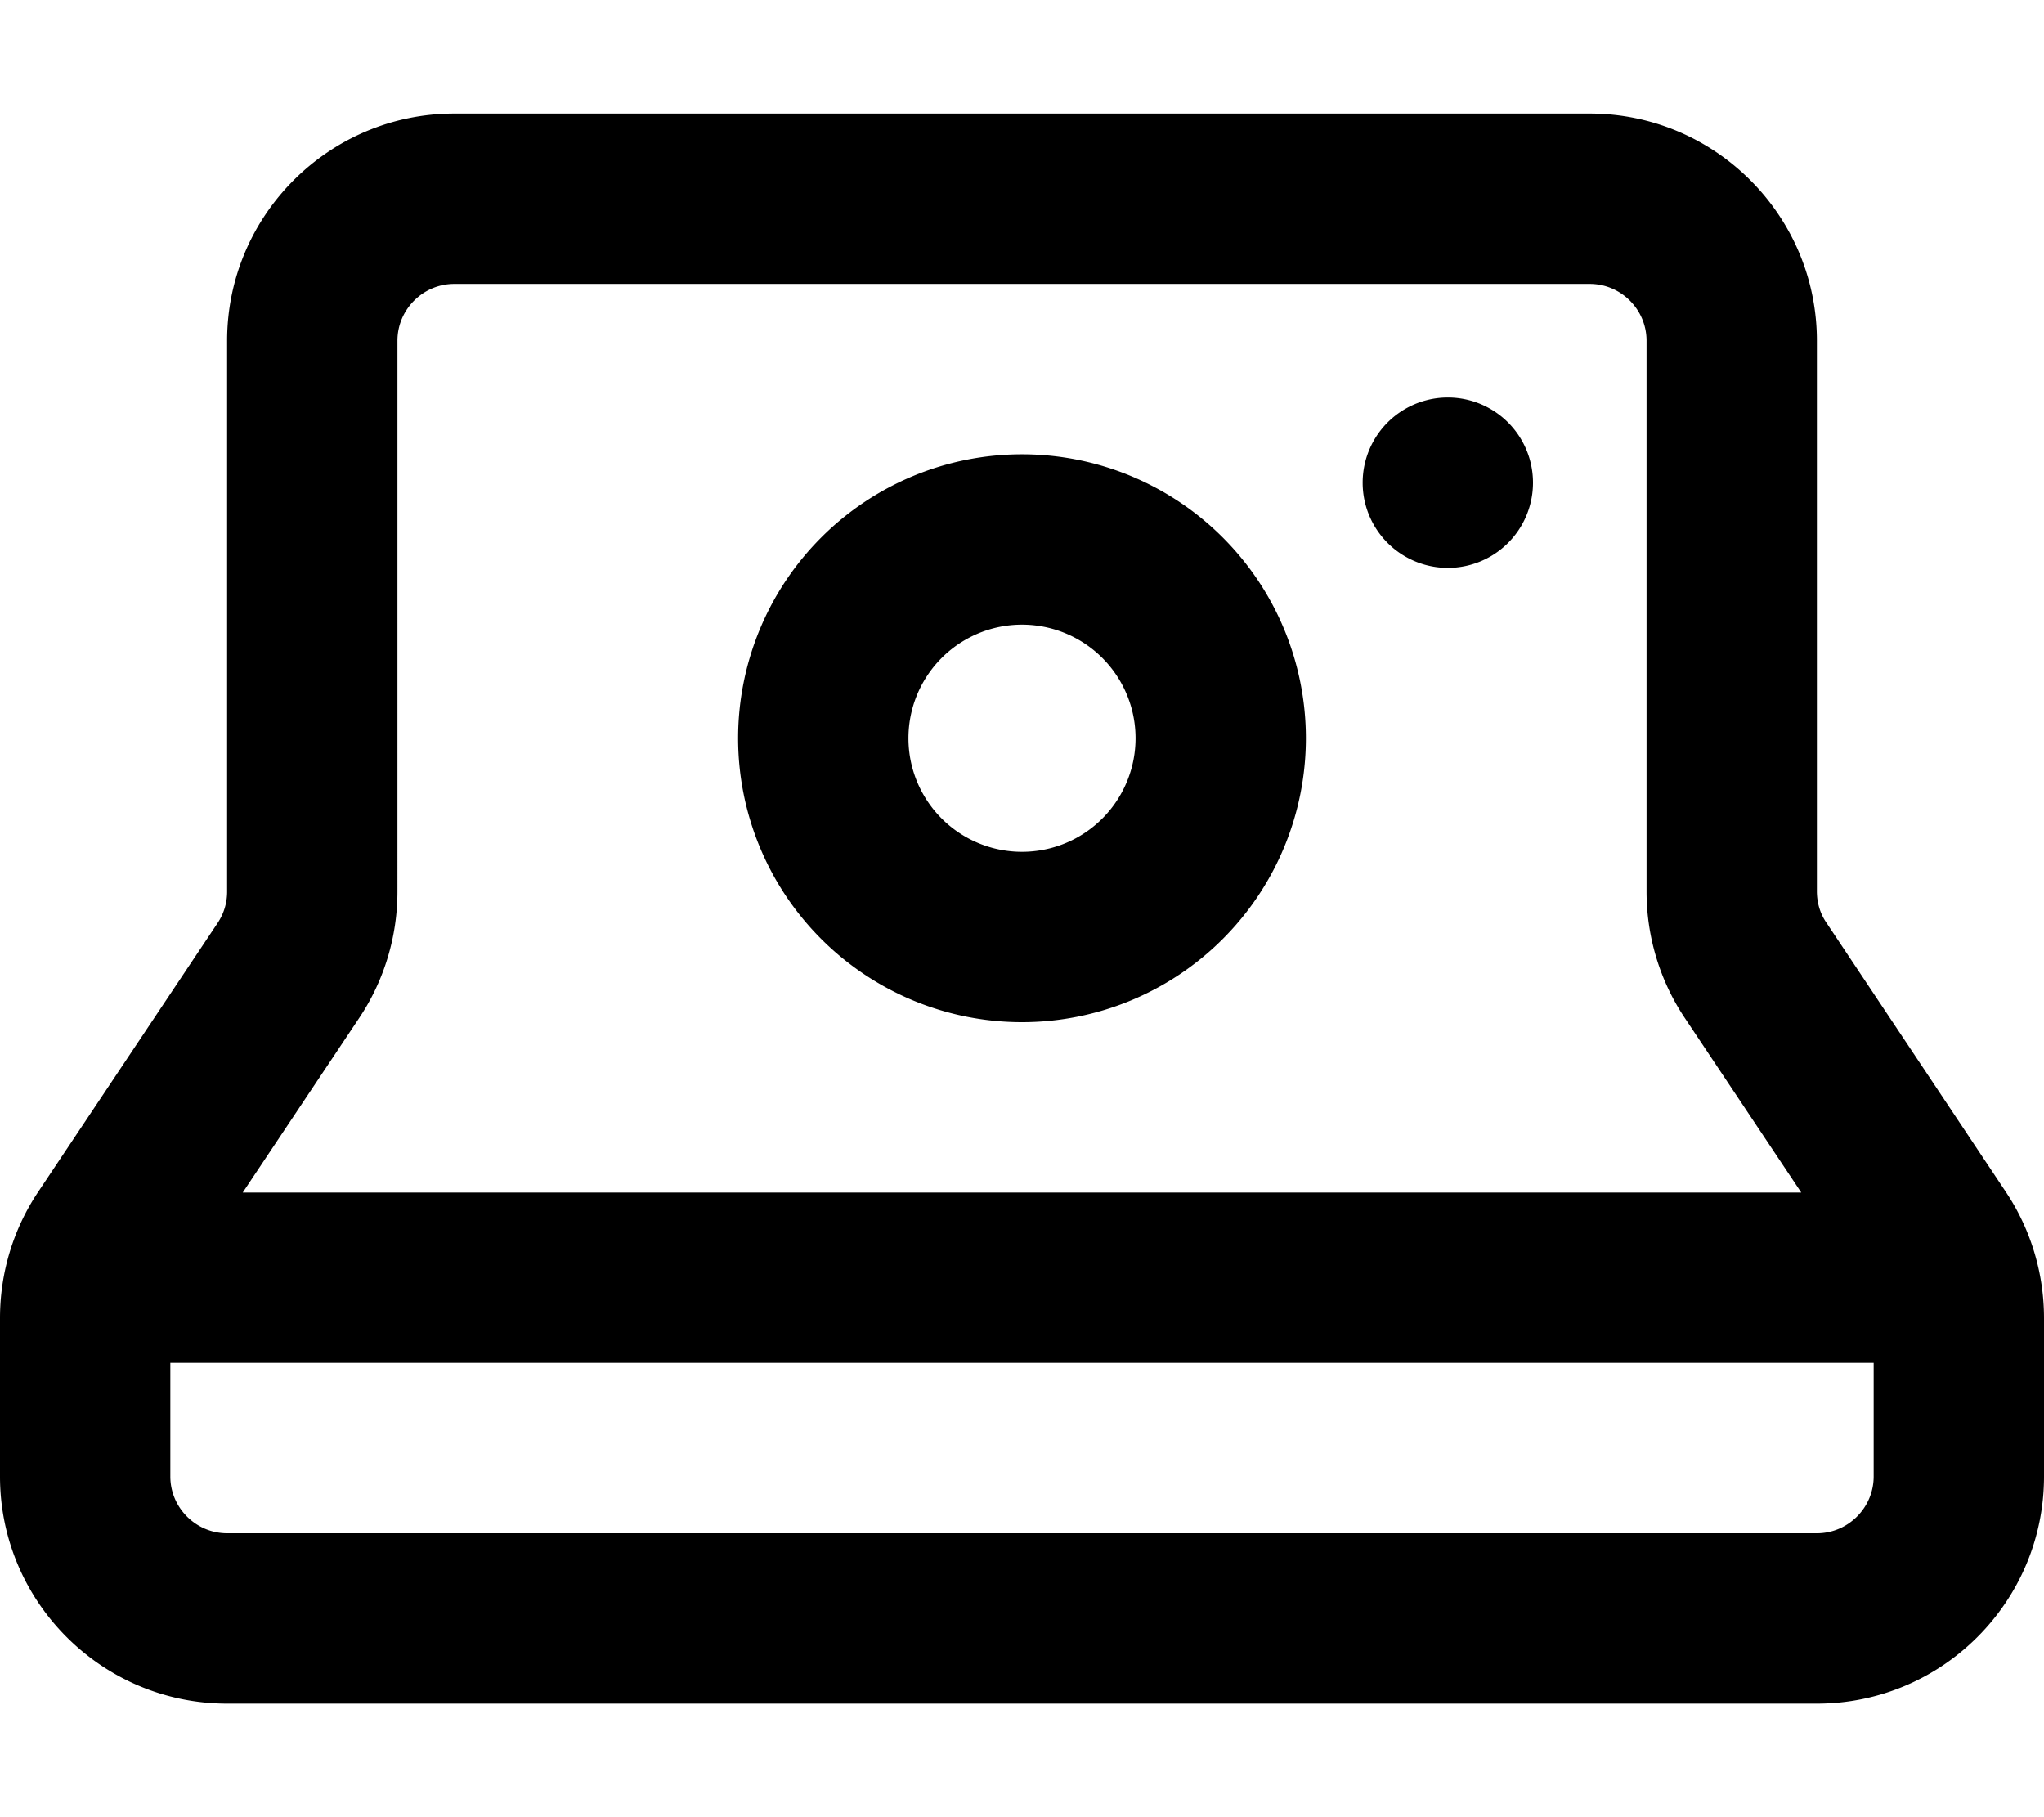 <svg xmlns="http://www.w3.org/2000/svg" viewBox="0 0 576 512"><!--! Font Awesome Pro 6.4.0 by @fontawesome - https://fontawesome.com License - https://fontawesome.com/license (Commercial License) Copyright 2023 Fonticons, Inc. --><path d="M512 432H64c-8.8 0-16-7.2-16-16V384H528v32c0 8.8-7.2 16-16 16zM68.4 336l32.9-49.3c7-10.5 10.7-22.9 10.7-35.5V96c0-8.8 7.2-16 16-16H448c8.8 0 16 7.2 16 16V251.2c0 12.6 3.7 25 10.7 35.5L507.6 336H68.4zM64 480H512c35.3 0 64-28.7 64-64V371.4c0-12.6-3.7-25-10.7-35.5L514.7 260c-1.8-2.6-2.7-5.7-2.7-8.9V96c0-35.3-28.7-64-64-64H128C92.7 32 64 60.7 64 96V251.2c0 3.2-.9 6.2-2.7 8.9L10.7 335.9C3.7 346.4 0 358.7 0 371.4V416c0 35.3 28.7 64 64 64zM408 112a24 24 0 1 0 0 48 24 24 0 1 0 0-48zM288 288a80 80 0 1 0 0-160 80 80 0 1 0 0 160zm-32-80a32 32 0 1 1 64 0 32 32 0 1 1 -64 0z"/></svg>